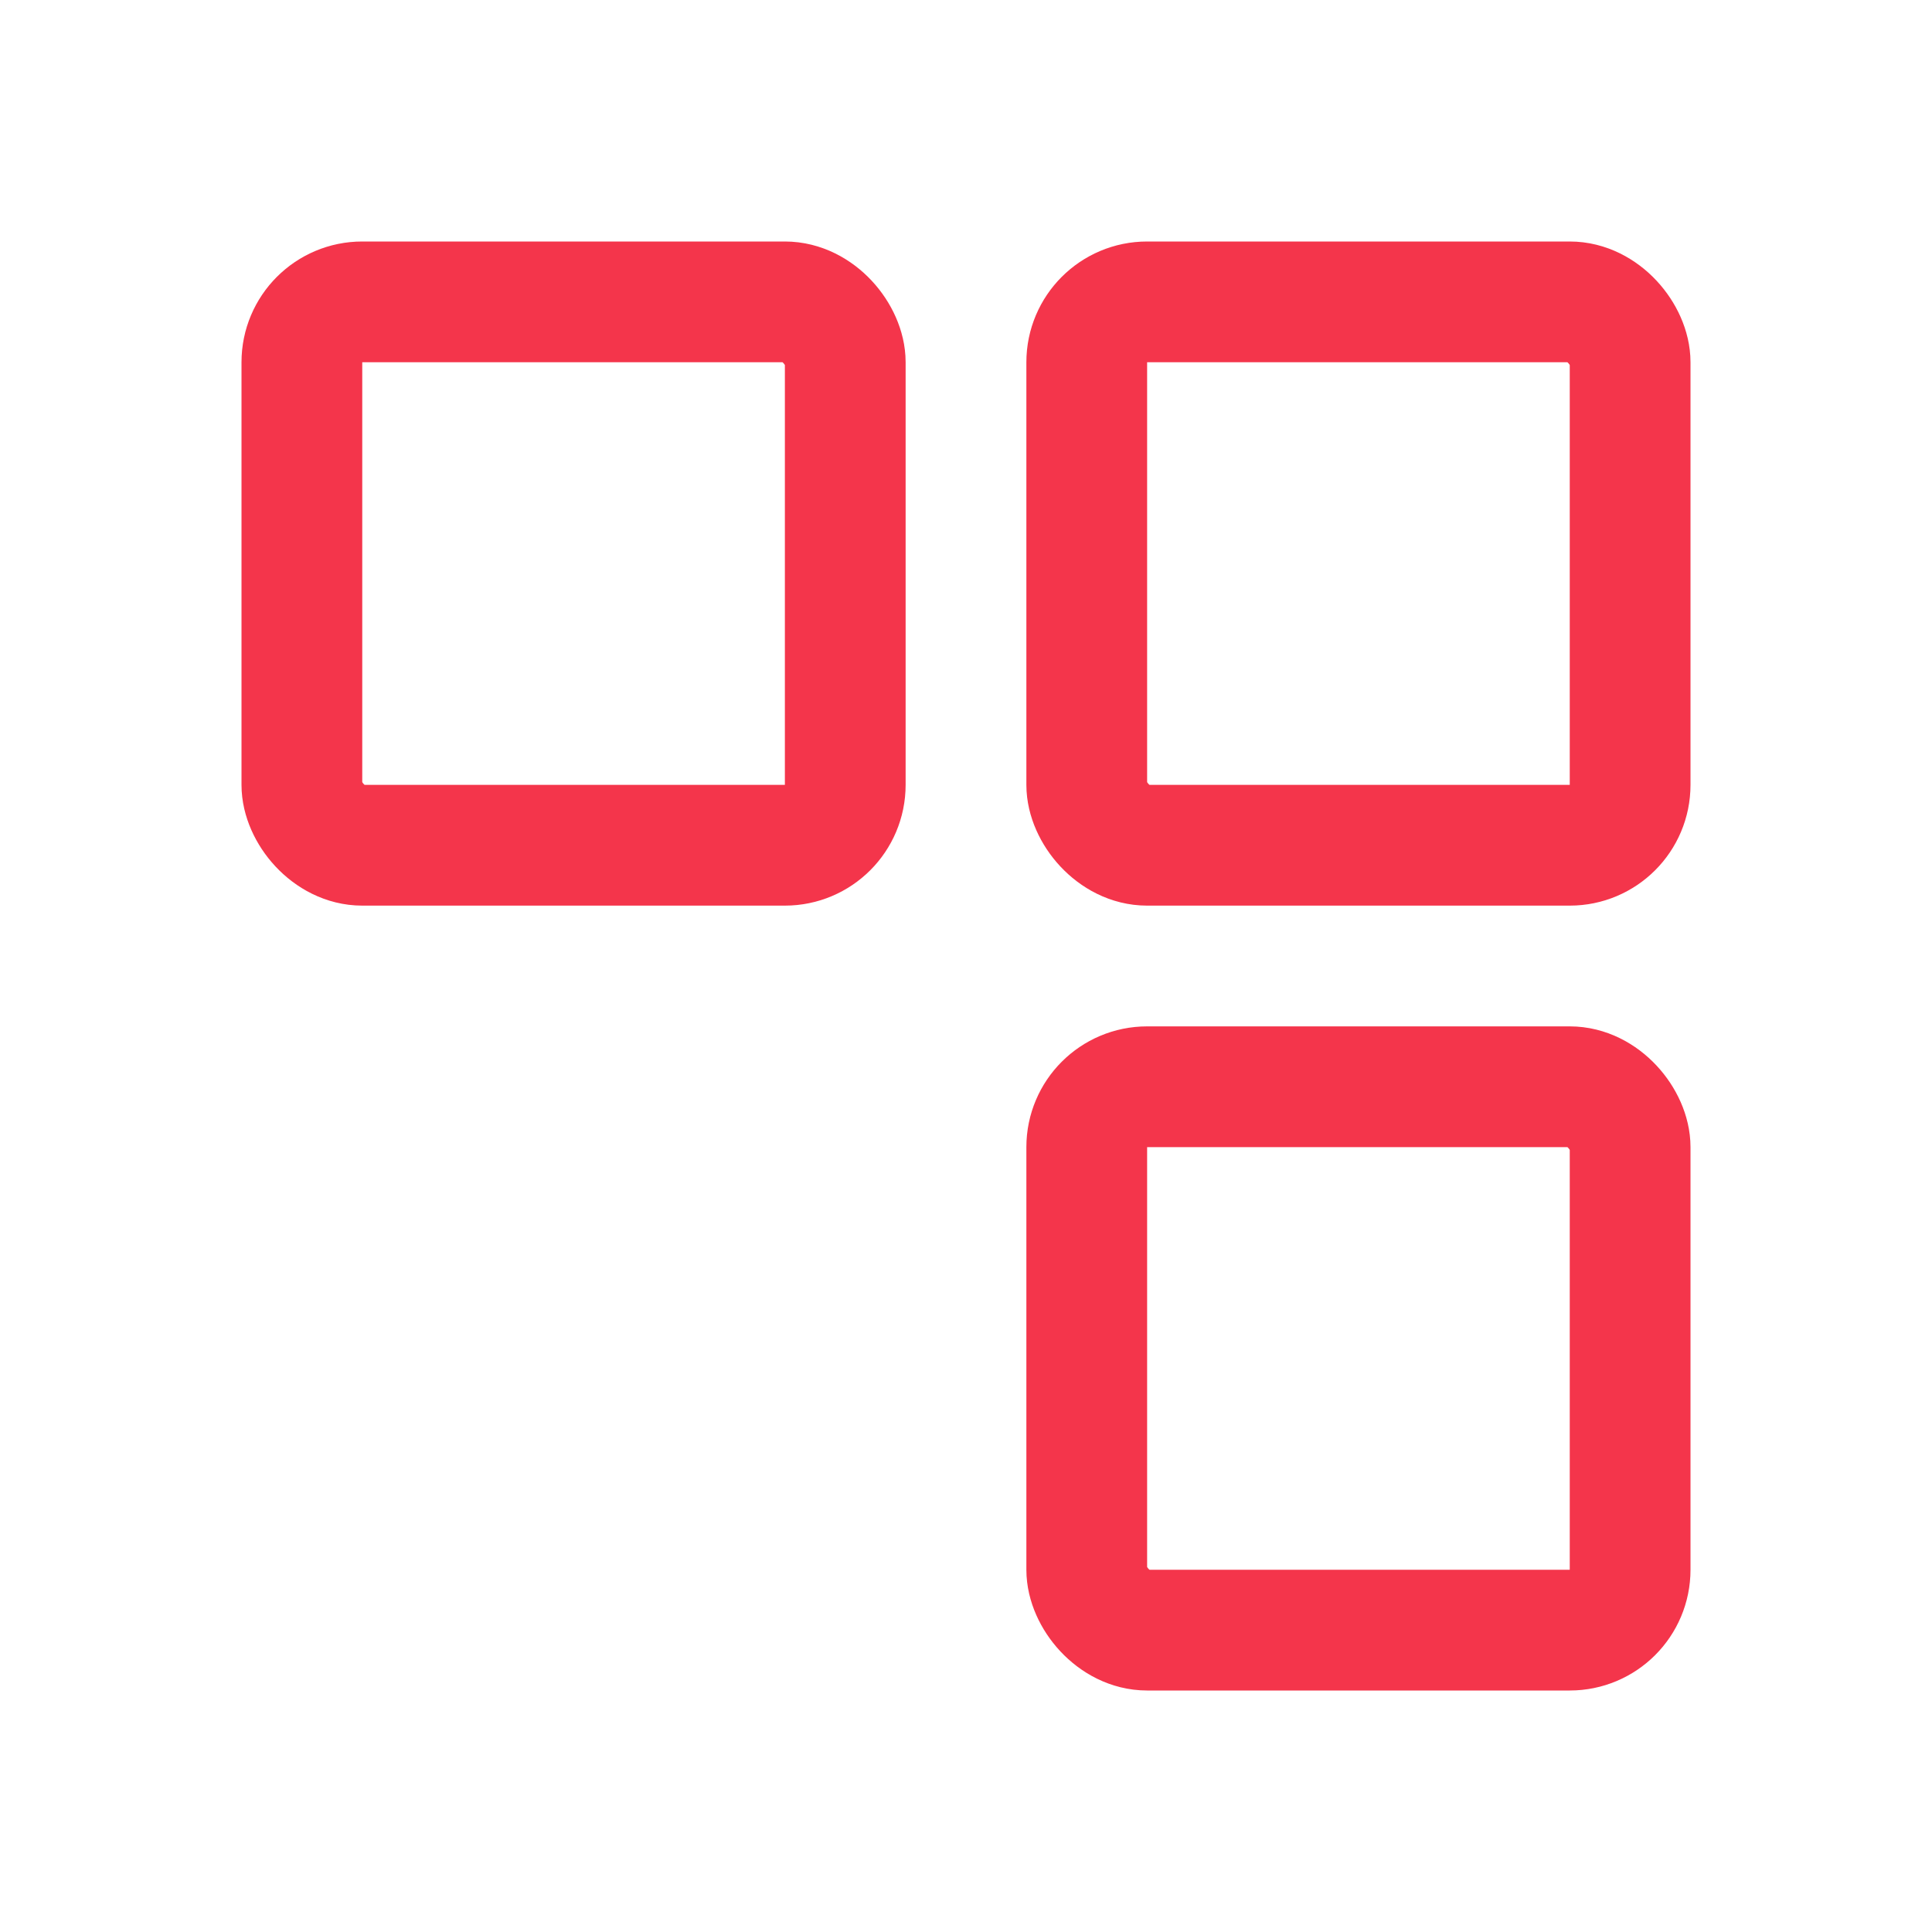 <?xml version="1.0" encoding="UTF-8"?> <svg xmlns="http://www.w3.org/2000/svg" width="32" height="32" viewBox="0 0 32 32" fill="none"><rect x="5" y="5" width="9" height="9" rx="1" stroke="#F4354B" stroke-width="2"></rect><rect x="18" y="5" width="9" height="9" rx="1" stroke="#F4354B" stroke-width="2"></rect><rect x="18" y="18" width="9" height="9" rx="1" stroke="#F4354B" stroke-width="2"></rect></svg> 